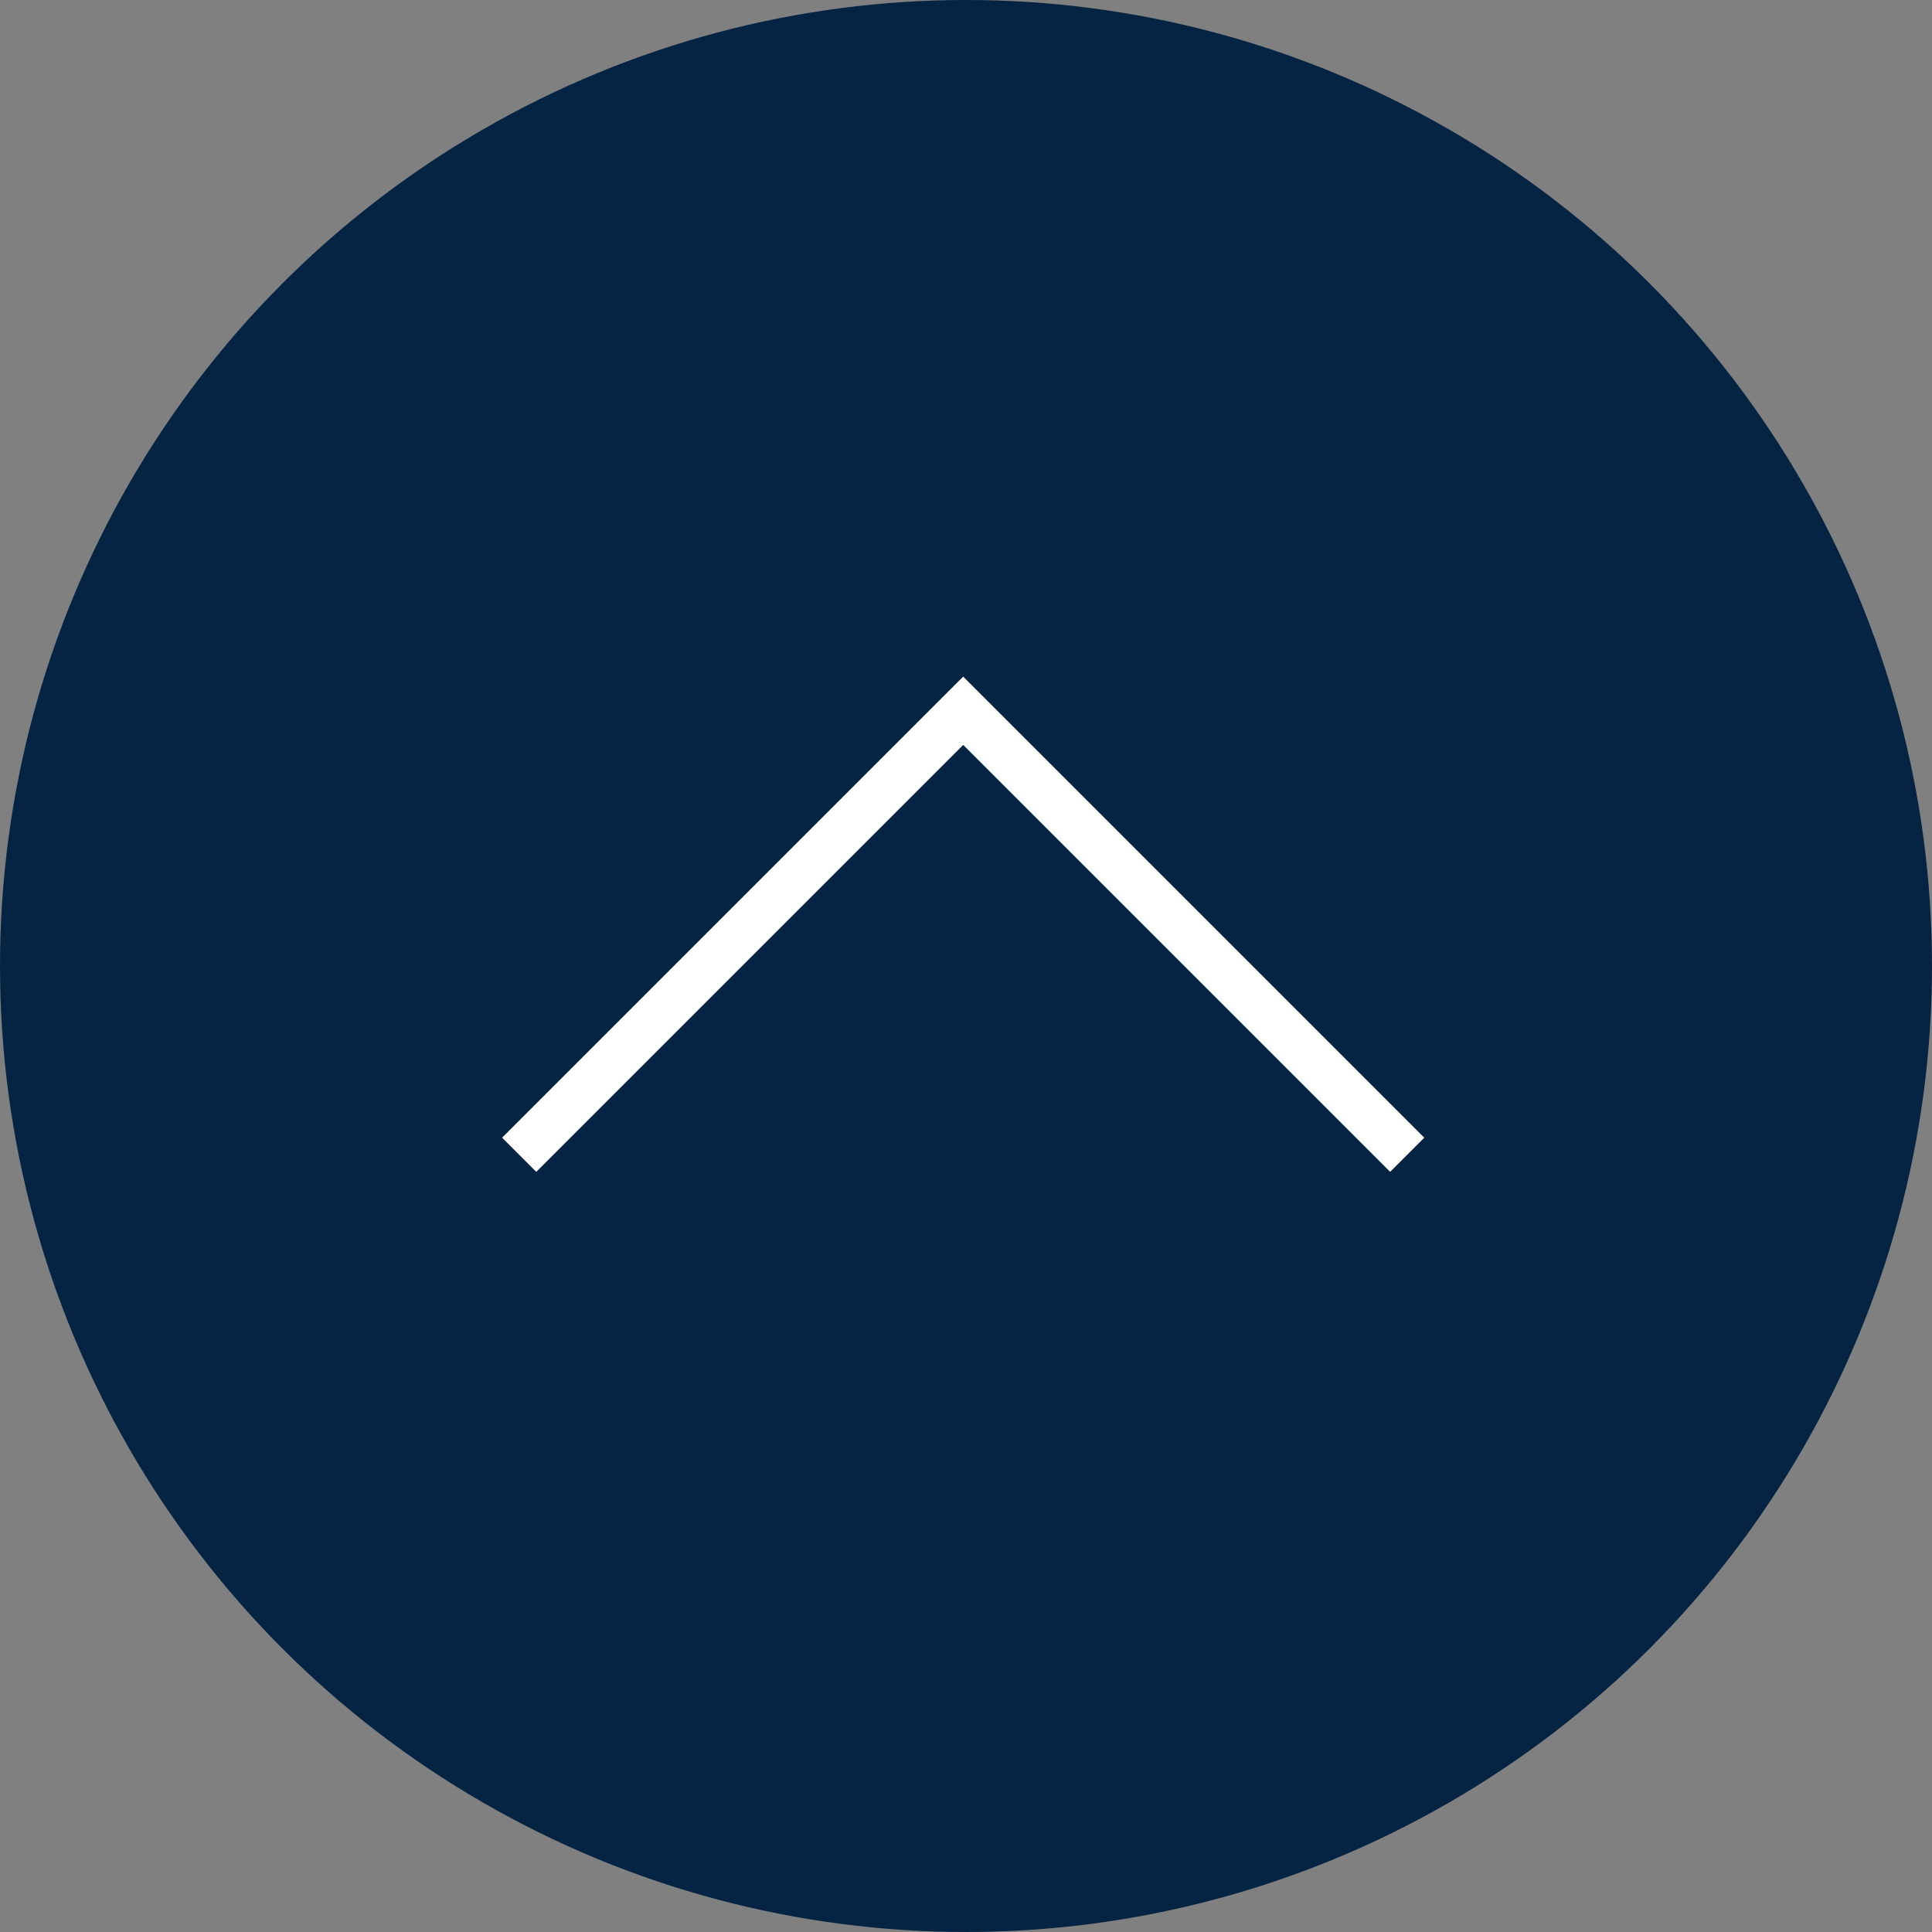 <svg xmlns="http://www.w3.org/2000/svg" width="80" height="80" viewBox="0 0 80 80">
  <rect x="0" y="0" width="80" height="80" fill="#808080" stroke="none"/>
  <g id="グループ_148" data-name="グループ 148" transform="translate(3316 -4662)">
    <circle id="楕円形_8" data-name="楕円形 8" cx="40" cy="40" r="40" transform="translate(-3316 4662)" fill="#052343"/>
    <path id="パス_235" data-name="パス 235" d="M-3276,4521.619v-26h26" transform="translate(2219.248 3829.031) rotate(45)" fill="none" stroke="#fff" stroke-width="2"/>
  </g>
</svg>
